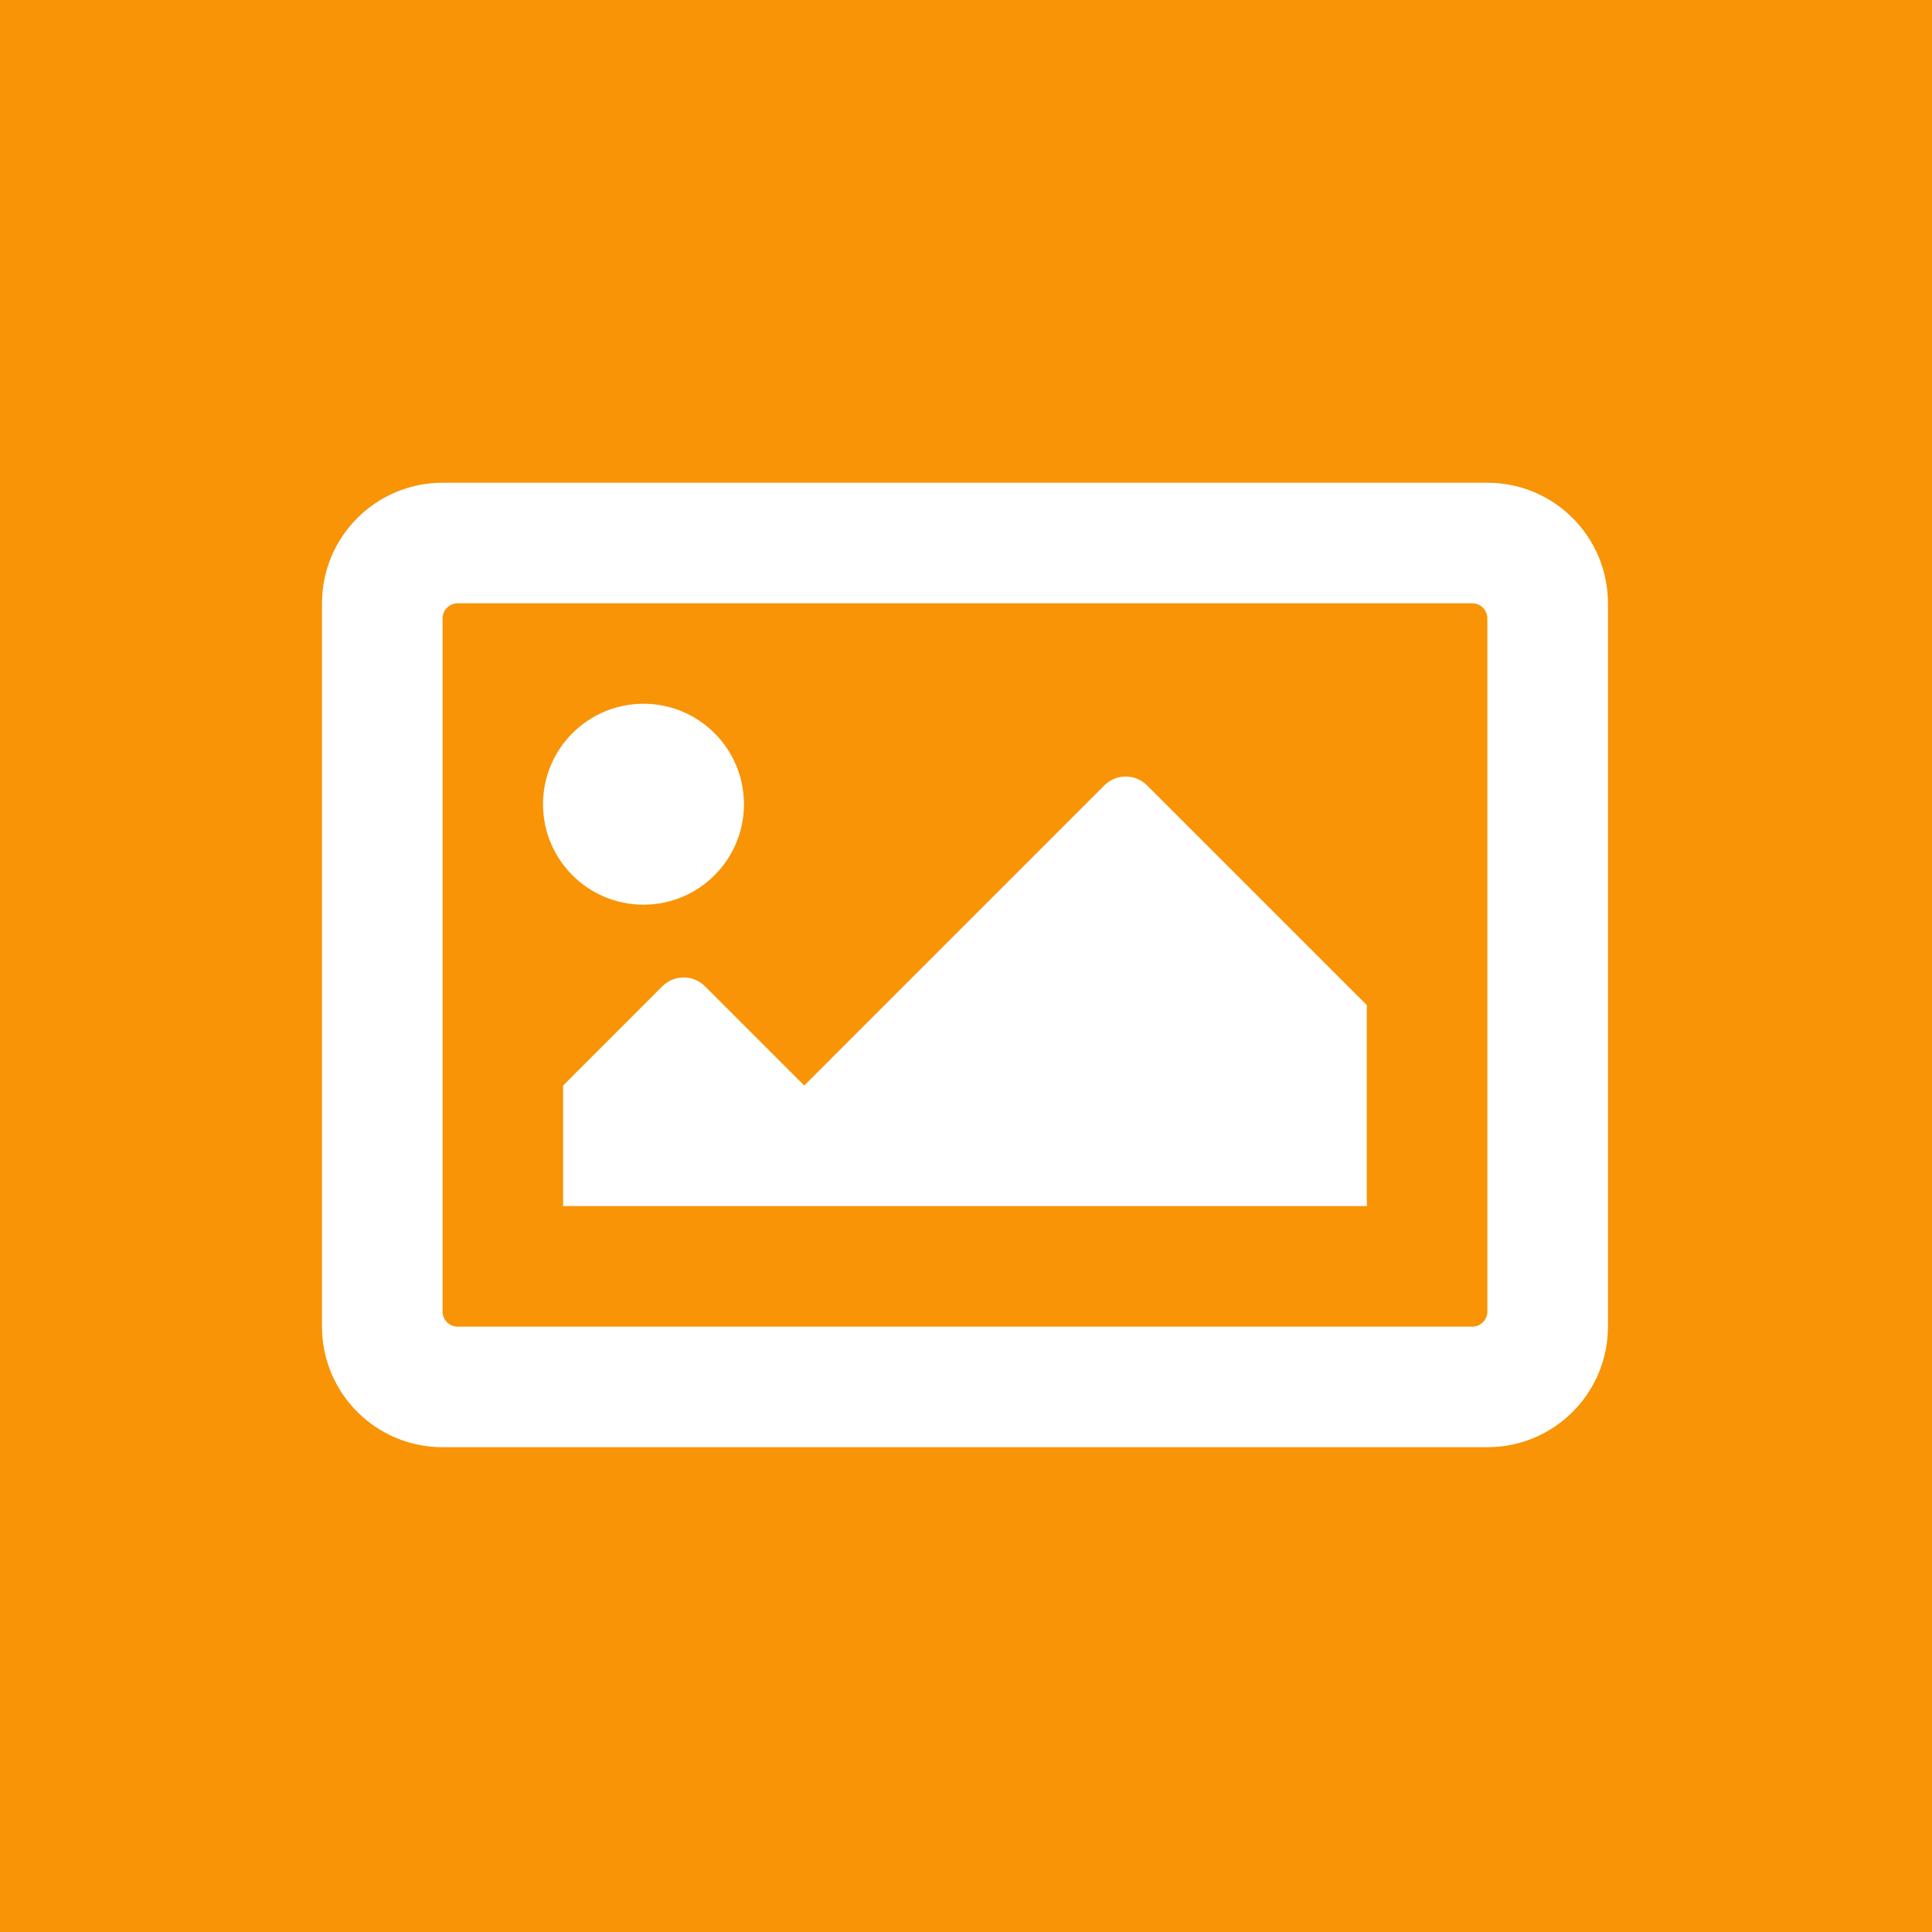 <?xml version="1.0" encoding="UTF-8" standalone="no"?>
<!DOCTYPE svg PUBLIC "-//W3C//DTD SVG 1.1//EN" "http://www.w3.org/Graphics/SVG/1.1/DTD/svg11.dtd">
<svg width="100%" height="100%" viewBox="0 0 120 120" version="1.1" xmlns="http://www.w3.org/2000/svg" xmlns:xlink="http://www.w3.org/1999/xlink" xml:space="preserve" xmlns:serif="http://www.serif.com/" style="fill-rule:evenodd;clip-rule:evenodd;stroke-linejoin:round;stroke-miterlimit:1.414;">
    <rect x="0" y="0" width="120" height="120" style="fill:rgb(248,148,6);"/>
    <g transform="matrix(0.156,0,0,0.156,20,20)">
        <path d="M464,64L48,64C21.49,64 0,85.49 0,112L0,400C0,426.51 21.49,448 48,448L464,448C490.51,448 512,426.51 512,400L512,112C512,85.49 490.51,64 464,64ZM458,400L54,400C50.708,400 48,397.292 48,394L48,118C48,114.708 50.708,112 54,112L458,112C461.292,112 464,114.708 464,118L464,394C464,397.292 461.292,400 458,400ZM128,152C105.909,152 88,169.909 88,192C88,214.091 105.909,232 128,232C150.091,232 168,214.091 168,192C168,169.909 150.091,152 128,152ZM96,352L416,352L416,272L328.485,184.485C323.799,179.799 316.201,179.799 311.514,184.485L192,304L152.485,264.485C147.799,259.799 140.201,259.799 135.514,264.485L96,304L96,352Z" style="fill:white;fill-rule:nonzero;"/>
    </g>
</svg>
